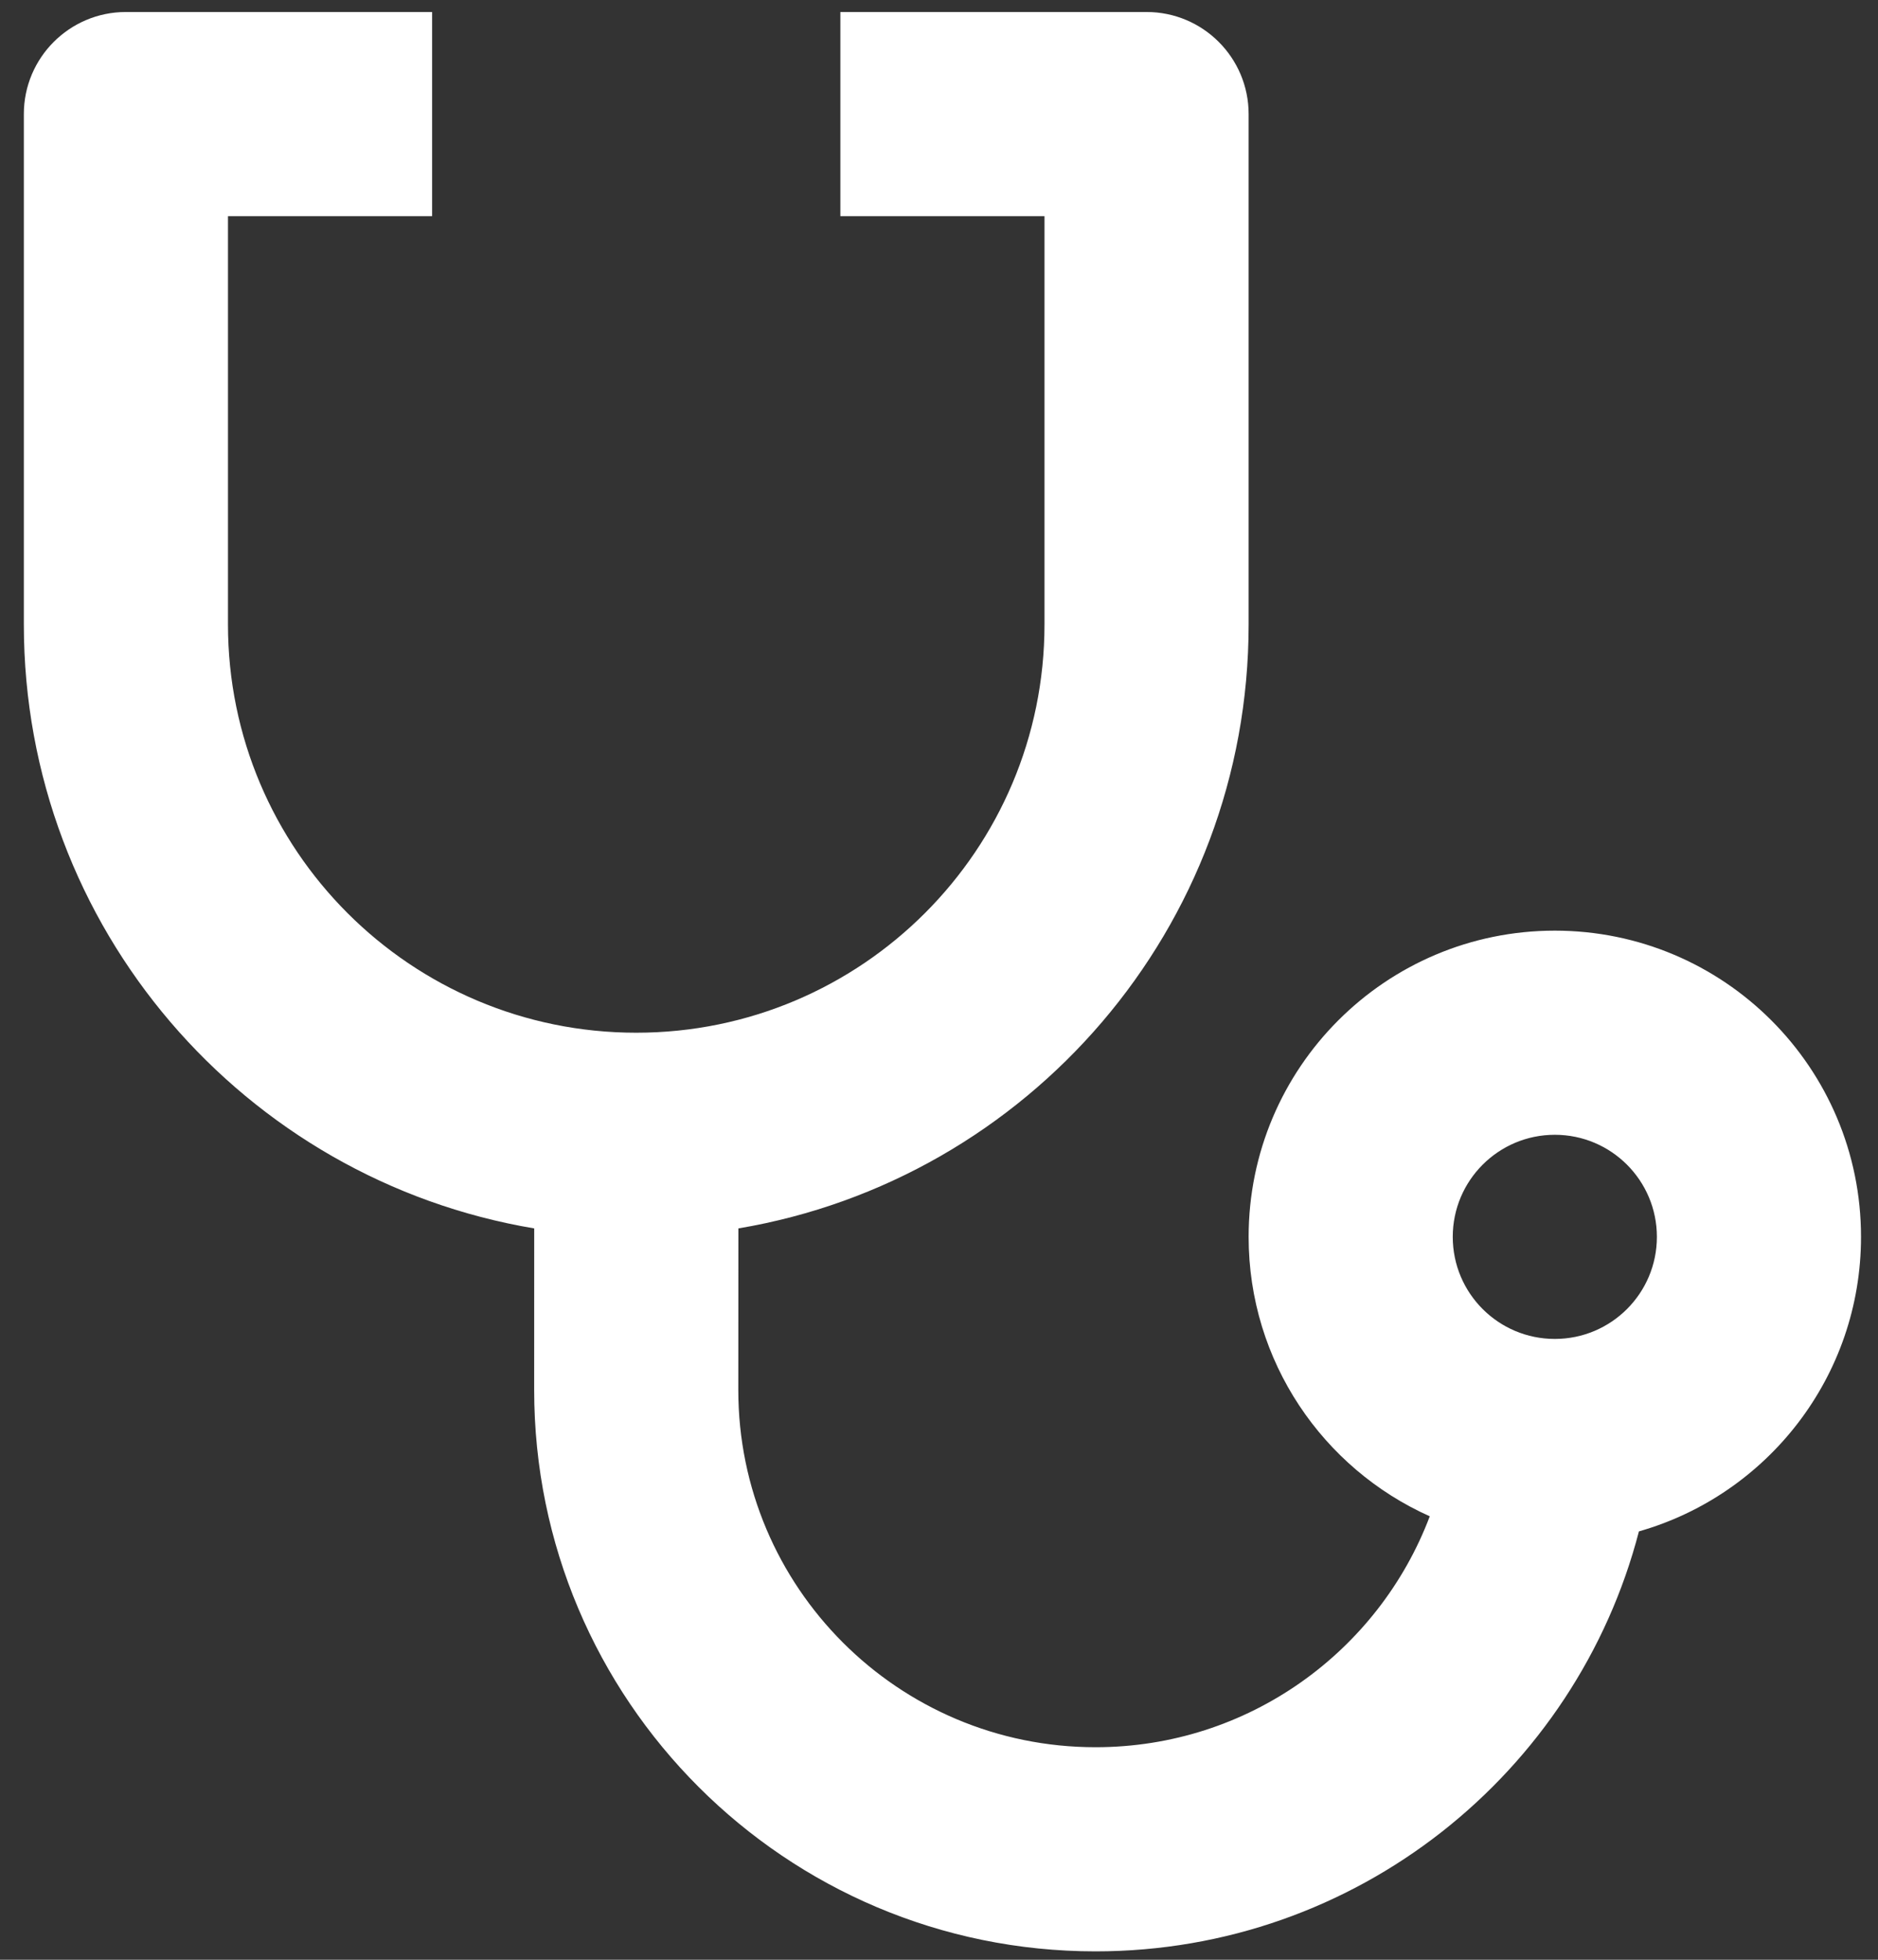 <svg width="46" height="48" viewBox="0 0 46 48" fill="none" xmlns="http://www.w3.org/2000/svg">
<rect x="0" y="0" width="46" height="48" fill="#333333" stroke="none"/>
<path d="M10.584 0.294V5.294H5.584V15.294C5.584 20.817 10.061 25.294 15.584 25.294C21.107 25.294 25.584 20.817 25.584 15.294V5.294H20.584V0.294H28.084C29.465 0.294 30.584 1.414 30.584 2.794V15.294C30.584 22.726 25.179 28.896 18.086 30.087L18.084 34.044C18.084 38.877 22.002 42.794 26.834 42.794C30.577 42.794 33.772 40.444 35.021 37.138C32.405 35.969 30.584 33.345 30.584 30.294C30.584 26.152 33.942 22.794 38.084 22.794C42.226 22.794 45.584 26.152 45.584 30.294C45.584 33.722 43.285 36.613 40.144 37.508C38.609 43.424 33.232 47.794 26.834 47.794C19.24 47.794 13.084 41.638 13.084 34.044L13.085 30.087C5.99 28.897 0.584 22.727 0.584 15.294V2.794C0.584 1.414 1.703 0.294 3.084 0.294H10.584ZM38.084 27.794C36.703 27.794 35.584 28.914 35.584 30.294C35.584 31.675 36.703 32.794 38.084 32.794C39.465 32.794 40.584 31.675 40.584 30.294C40.584 28.914 39.465 27.794 38.084 27.794Z" fill="white"/>
</svg>
